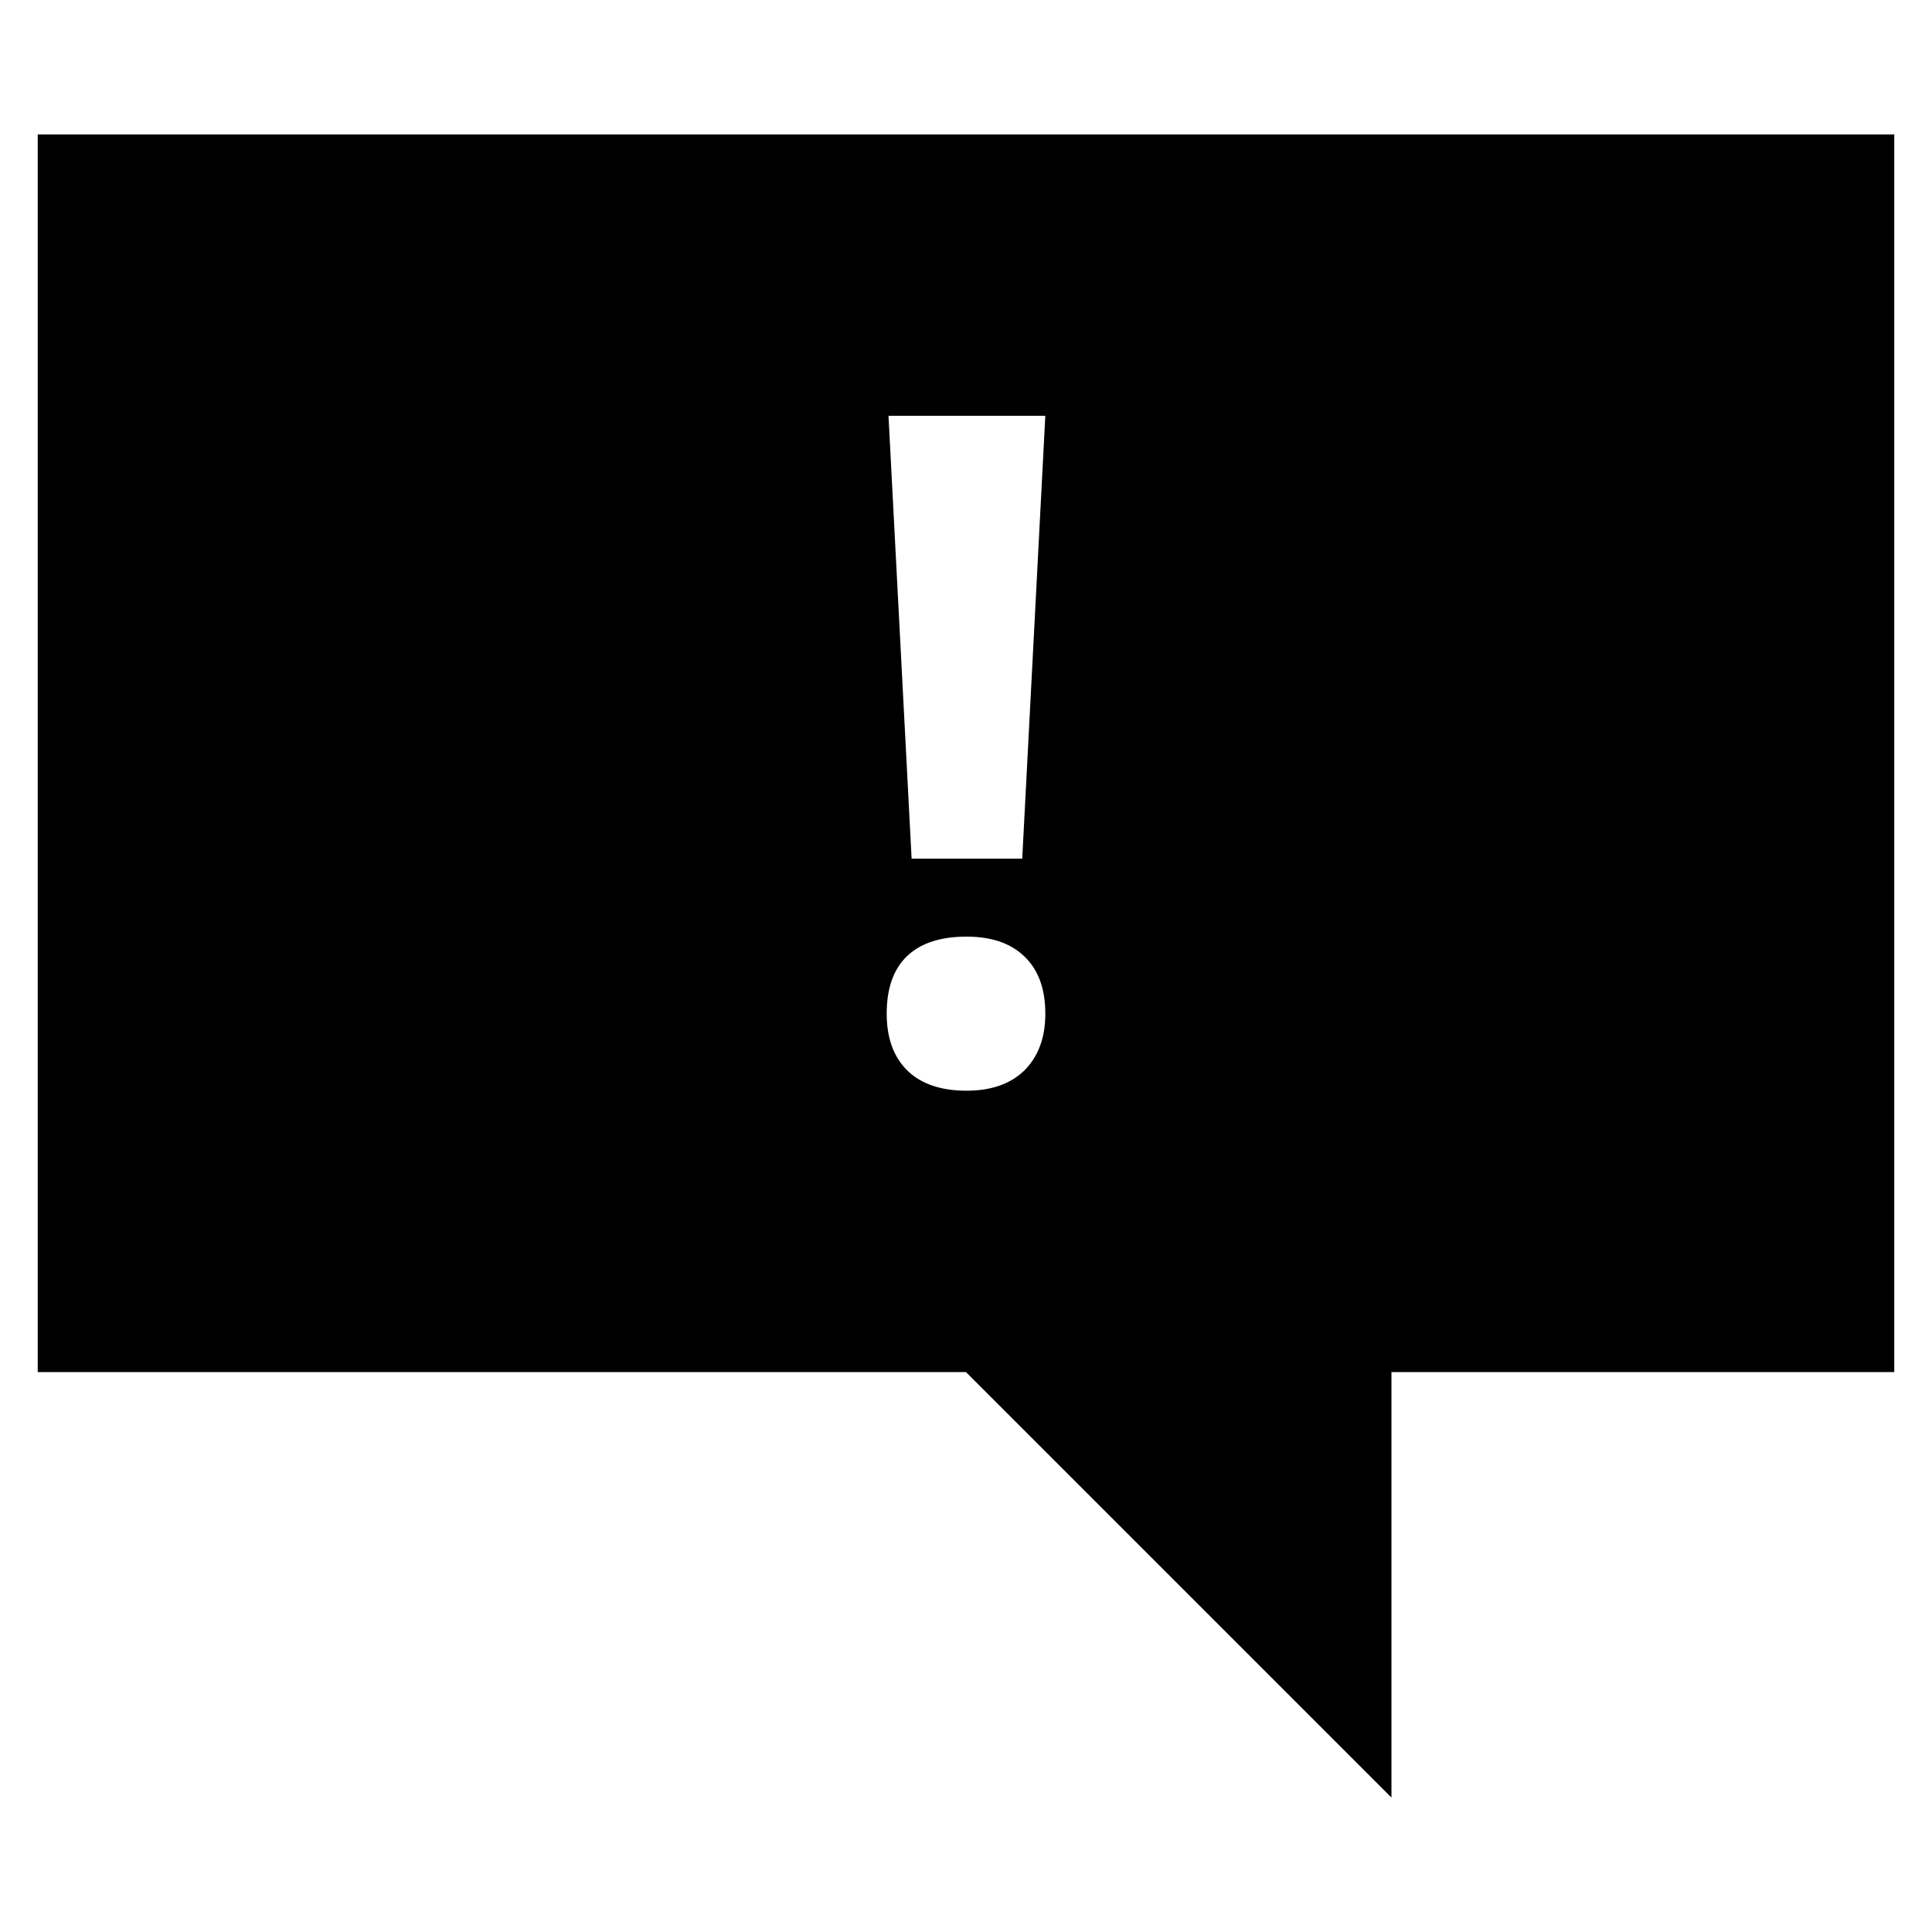 <?xml version="1.0" encoding="UTF-8"?>
<!-- Uploaded to: ICON Repo, www.svgrepo.com, Generator: ICON Repo Mixer Tools -->
<svg fill="#000000" width="800px" height="800px" version="1.1" viewBox="144 144 512 512" xmlns="http://www.w3.org/2000/svg">
 <path d="m154 179.63v327.99h246l112.75 112.75v-112.75h133.25v-327.99zm225.46 74.566h41.559l-6.117 117.36h-29.316zm20.668 138.02c6.637 0 11.762 1.762 15.375 5.281 3.676 3.527 5.519 8.57 5.519 15.133 0 6.328-1.844 11.332-5.519 15.016-3.688 3.606-8.812 5.402-15.375 5.402-6.727 0-11.941-1.758-15.617-5.285-3.688-3.602-5.527-8.648-5.527-15.137 0-6.723 1.797-11.805 5.394-15.25 3.609-3.441 8.855-5.16 15.746-5.16z"/>
</svg>